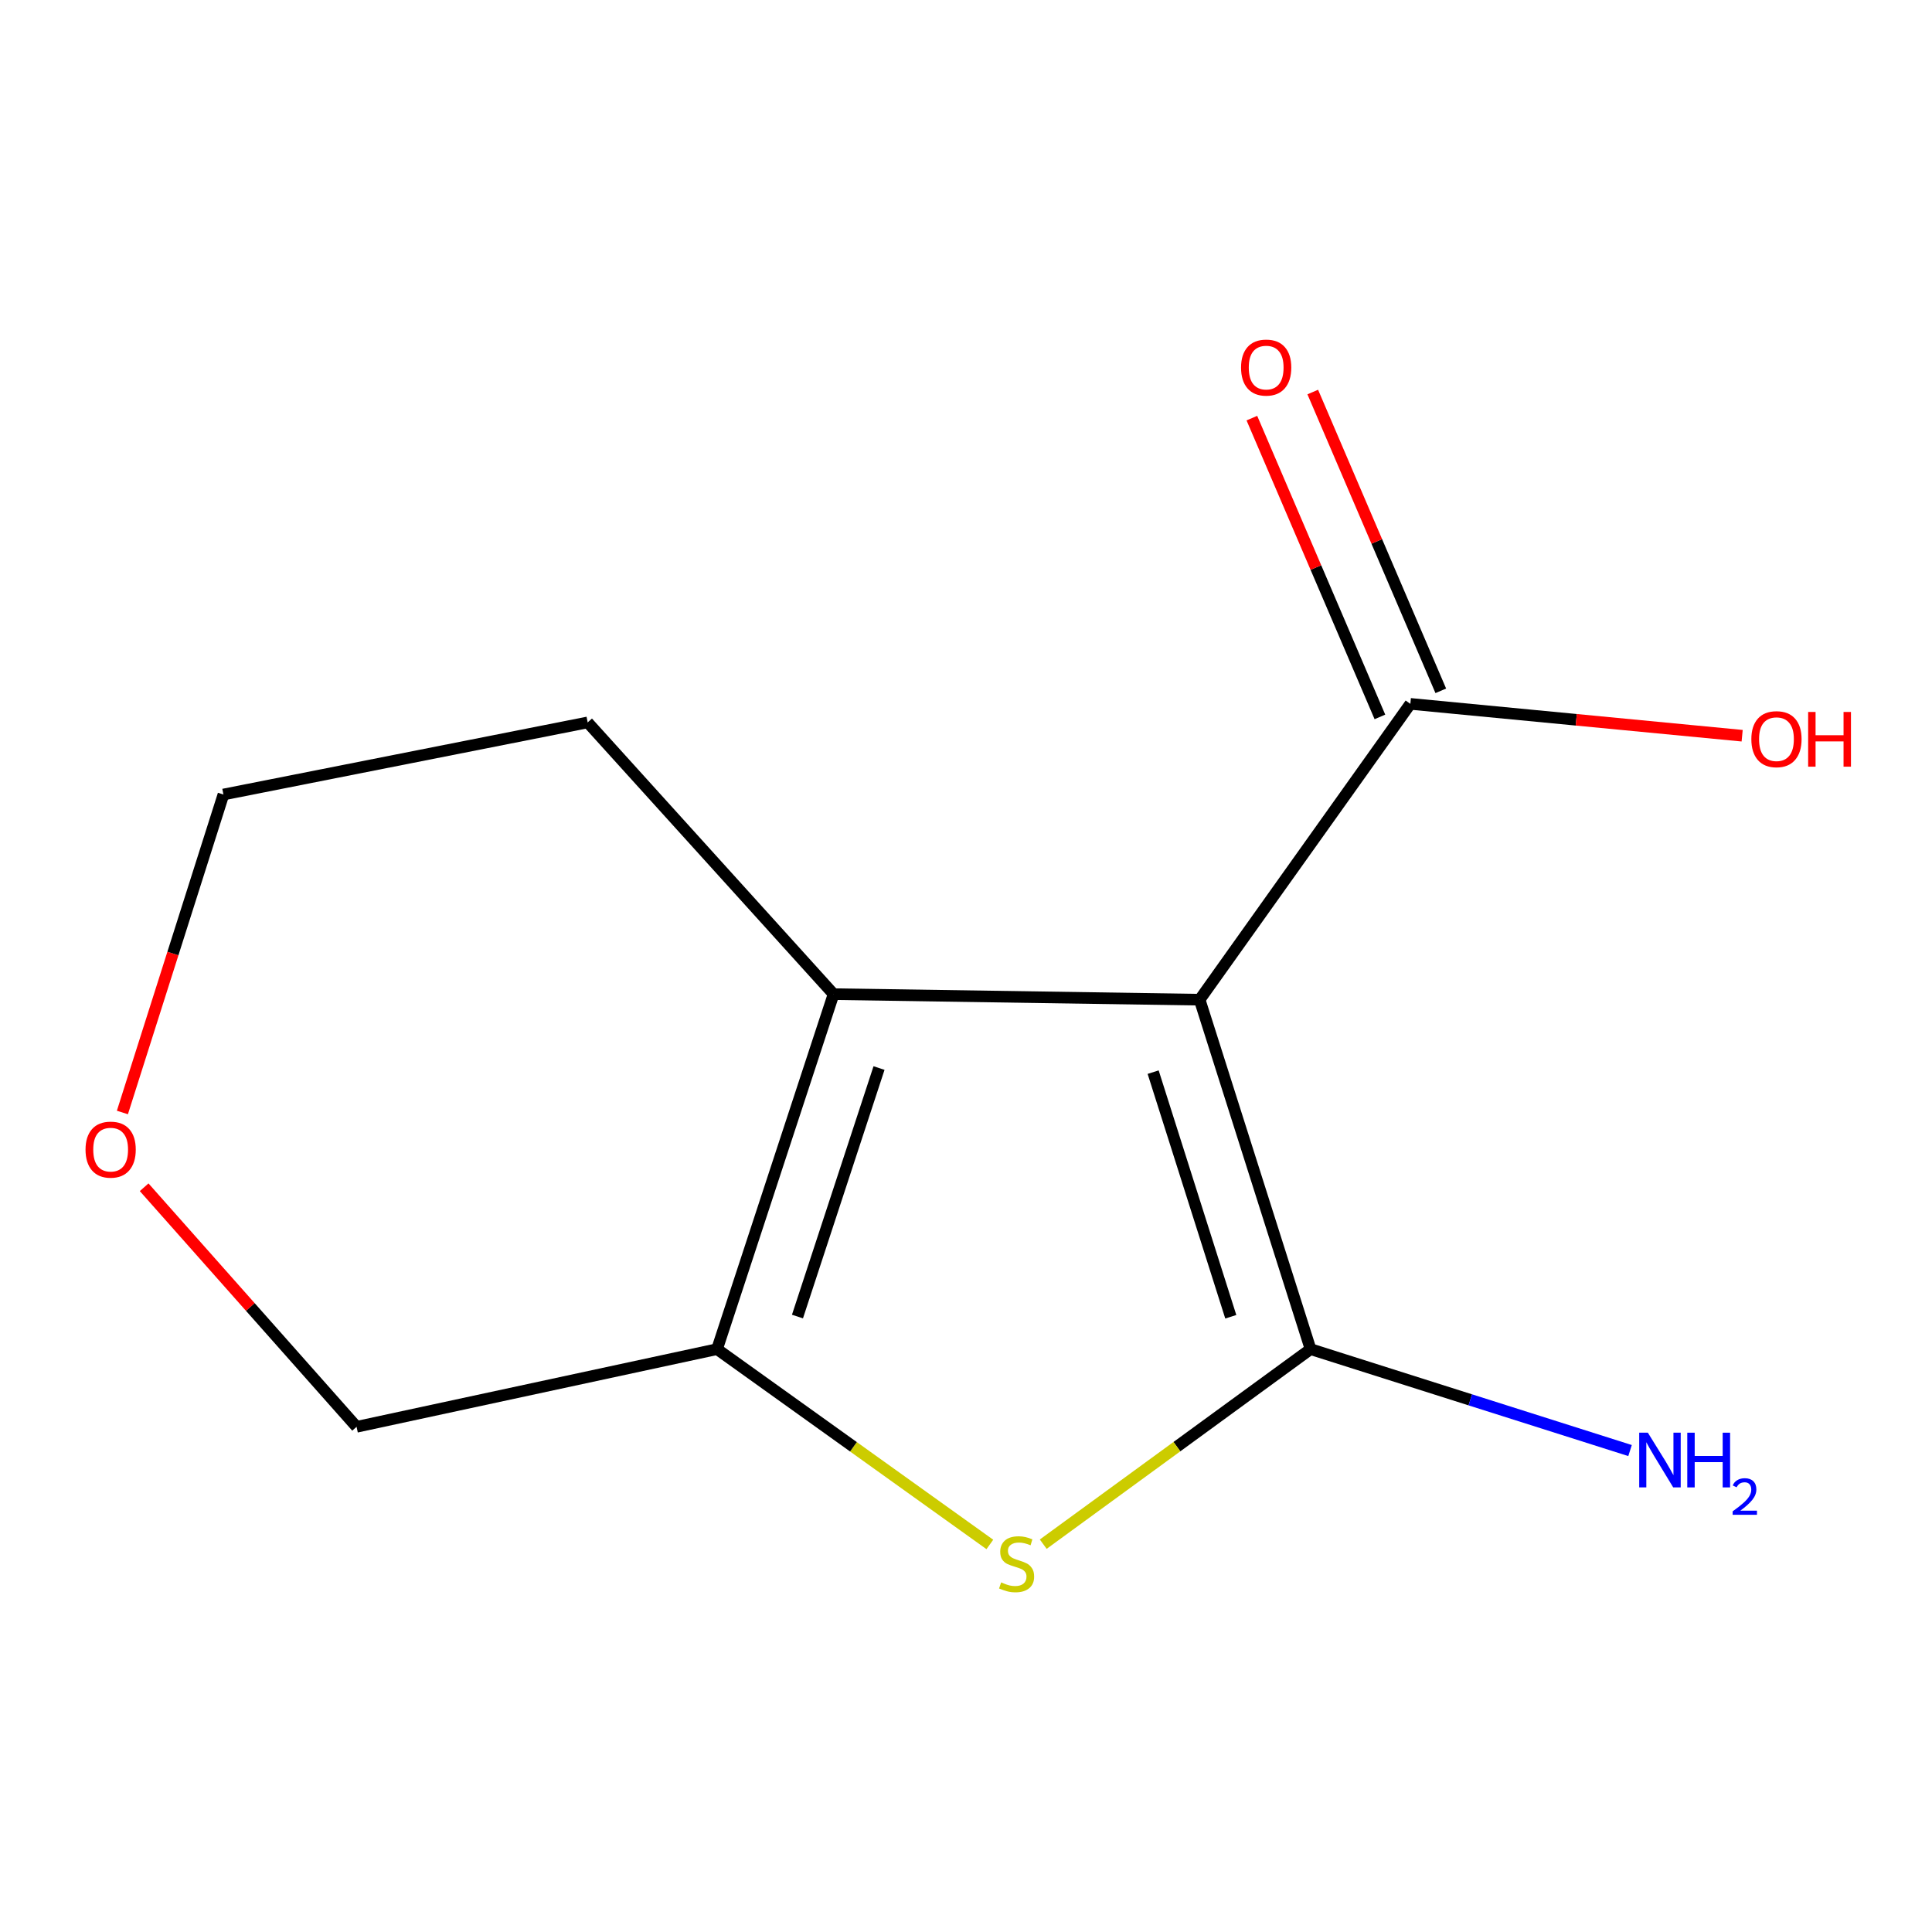 <?xml version='1.0' encoding='iso-8859-1'?>
<svg version='1.1' baseProfile='full'
              xmlns='http://www.w3.org/2000/svg'
                      xmlns:rdkit='http://www.rdkit.org/xml'
                      xmlns:xlink='http://www.w3.org/1999/xlink'
                  xml:space='preserve'
width='1000px' height='1000px' viewBox='0 0 1000 1000'>
<!-- END OF HEADER -->
<rect style='opacity:1.0;fill:#FFFFFF;stroke:none' width='1000' height='1000' x='0' y='0'> </rect>
<path class='bond-0' d='M 620.932,517.44 L 678.34,698.312' style='fill:none;fill-rule:evenodd;stroke:#000000;stroke-width:6px;stroke-linecap:butt;stroke-linejoin:miter;stroke-opacity:1' />
<path class='bond-0' d='M 596.865,554.943 L 637.051,681.553' style='fill:none;fill-rule:evenodd;stroke:#000000;stroke-width:6px;stroke-linecap:butt;stroke-linejoin:miter;stroke-opacity:1' />
<path class='bond-2' d='M 620.932,517.44 L 431.452,514.564' style='fill:none;fill-rule:evenodd;stroke:#000000;stroke-width:6px;stroke-linecap:butt;stroke-linejoin:miter;stroke-opacity:1' />
<path class='bond-4' d='M 620.932,517.44 L 729.996,364.321' style='fill:none;fill-rule:evenodd;stroke:#000000;stroke-width:6px;stroke-linecap:butt;stroke-linejoin:miter;stroke-opacity:1' />
<path class='bond-1' d='M 678.34,698.312 L 609.16,748.785' style='fill:none;fill-rule:evenodd;stroke:#000000;stroke-width:6px;stroke-linecap:butt;stroke-linejoin:miter;stroke-opacity:1' />
<path class='bond-1' d='M 609.16,748.785 L 539.98,799.258' style='fill:none;fill-rule:evenodd;stroke:#CCCC00;stroke-width:6px;stroke-linecap:butt;stroke-linejoin:miter;stroke-opacity:1' />
<path class='bond-5' d='M 678.34,698.312 L 761.024,724.558' style='fill:none;fill-rule:evenodd;stroke:#000000;stroke-width:6px;stroke-linecap:butt;stroke-linejoin:miter;stroke-opacity:1' />
<path class='bond-5' d='M 761.024,724.558 L 843.709,750.805' style='fill:none;fill-rule:evenodd;stroke:#0000FF;stroke-width:6px;stroke-linecap:butt;stroke-linejoin:miter;stroke-opacity:1' />
<path class='bond-12' d='M 512.345,799.404 L 441.747,748.858' style='fill:none;fill-rule:evenodd;stroke:#CCCC00;stroke-width:6px;stroke-linecap:butt;stroke-linejoin:miter;stroke-opacity:1' />
<path class='bond-12' d='M 441.747,748.858 L 371.148,698.312' style='fill:none;fill-rule:evenodd;stroke:#000000;stroke-width:6px;stroke-linecap:butt;stroke-linejoin:miter;stroke-opacity:1' />
<path class='bond-3' d='M 431.452,514.564 L 371.148,698.312' style='fill:none;fill-rule:evenodd;stroke:#000000;stroke-width:6px;stroke-linecap:butt;stroke-linejoin:miter;stroke-opacity:1' />
<path class='bond-3' d='M 454.981,552.817 L 412.769,681.44' style='fill:none;fill-rule:evenodd;stroke:#000000;stroke-width:6px;stroke-linecap:butt;stroke-linejoin:miter;stroke-opacity:1' />
<path class='bond-10' d='M 431.452,514.564 L 304.179,373.92' style='fill:none;fill-rule:evenodd;stroke:#000000;stroke-width:6px;stroke-linecap:butt;stroke-linejoin:miter;stroke-opacity:1' />
<path class='bond-8' d='M 371.148,698.312 L 184.563,738.52' style='fill:none;fill-rule:evenodd;stroke:#000000;stroke-width:6px;stroke-linecap:butt;stroke-linejoin:miter;stroke-opacity:1' />
<path class='bond-6' d='M 745.752,357.568 L 712.617,280.243' style='fill:none;fill-rule:evenodd;stroke:#000000;stroke-width:6px;stroke-linecap:butt;stroke-linejoin:miter;stroke-opacity:1' />
<path class='bond-6' d='M 712.617,280.243 L 679.481,202.917' style='fill:none;fill-rule:evenodd;stroke:#FF0000;stroke-width:6px;stroke-linecap:butt;stroke-linejoin:miter;stroke-opacity:1' />
<path class='bond-6' d='M 714.239,371.073 L 681.103,293.747' style='fill:none;fill-rule:evenodd;stroke:#000000;stroke-width:6px;stroke-linecap:butt;stroke-linejoin:miter;stroke-opacity:1' />
<path class='bond-6' d='M 681.103,293.747 L 647.967,216.422' style='fill:none;fill-rule:evenodd;stroke:#FF0000;stroke-width:6px;stroke-linecap:butt;stroke-linejoin:miter;stroke-opacity:1' />
<path class='bond-9' d='M 729.996,364.321 L 815.866,372.563' style='fill:none;fill-rule:evenodd;stroke:#000000;stroke-width:6px;stroke-linecap:butt;stroke-linejoin:miter;stroke-opacity:1' />
<path class='bond-9' d='M 815.866,372.563 L 901.736,380.806' style='fill:none;fill-rule:evenodd;stroke:#FF0000;stroke-width:6px;stroke-linecap:butt;stroke-linejoin:miter;stroke-opacity:1' />
<path class='bond-7' d='M 63.353,575.822 L 89.502,493.528' style='fill:none;fill-rule:evenodd;stroke:#FF0000;stroke-width:6px;stroke-linecap:butt;stroke-linejoin:miter;stroke-opacity:1' />
<path class='bond-7' d='M 89.502,493.528 L 115.651,411.234' style='fill:none;fill-rule:evenodd;stroke:#000000;stroke-width:6px;stroke-linecap:butt;stroke-linejoin:miter;stroke-opacity:1' />
<path class='bond-13' d='M 74.612,614.519 L 129.587,676.519' style='fill:none;fill-rule:evenodd;stroke:#FF0000;stroke-width:6px;stroke-linecap:butt;stroke-linejoin:miter;stroke-opacity:1' />
<path class='bond-13' d='M 129.587,676.519 L 184.563,738.52' style='fill:none;fill-rule:evenodd;stroke:#000000;stroke-width:6px;stroke-linecap:butt;stroke-linejoin:miter;stroke-opacity:1' />
<path class='bond-11' d='M 304.179,373.92 L 115.651,411.234' style='fill:none;fill-rule:evenodd;stroke:#000000;stroke-width:6px;stroke-linecap:butt;stroke-linejoin:miter;stroke-opacity:1' />
<path  class='atom-2' d='M 518.192 819.038
Q 518.512 819.158, 519.832 819.718
Q 521.152 820.278, 522.592 820.638
Q 524.072 820.958, 525.512 820.958
Q 528.192 820.958, 529.752 819.678
Q 531.312 818.358, 531.312 816.078
Q 531.312 814.518, 530.512 813.558
Q 529.752 812.598, 528.552 812.078
Q 527.352 811.558, 525.352 810.958
Q 522.832 810.198, 521.312 809.478
Q 519.832 808.758, 518.752 807.238
Q 517.712 805.718, 517.712 803.158
Q 517.712 799.598, 520.112 797.398
Q 522.552 795.198, 527.352 795.198
Q 530.632 795.198, 534.352 796.758
L 533.432 799.838
Q 530.032 798.438, 527.472 798.438
Q 524.712 798.438, 523.192 799.598
Q 521.672 800.718, 521.712 802.678
Q 521.712 804.198, 522.472 805.118
Q 523.272 806.038, 524.392 806.558
Q 525.552 807.078, 527.472 807.678
Q 530.032 808.478, 531.552 809.278
Q 533.072 810.078, 534.152 811.718
Q 535.272 813.318, 535.272 816.078
Q 535.272 819.998, 532.632 822.118
Q 530.032 824.198, 525.672 824.198
Q 523.152 824.198, 521.232 823.638
Q 519.352 823.118, 517.112 822.198
L 518.192 819.038
' fill='#CCCC00'/>
<path  class='atom-6' d='M 852.932 741.56
L 862.212 756.56
Q 863.132 758.04, 864.612 760.72
Q 866.092 763.4, 866.172 763.56
L 866.172 741.56
L 869.932 741.56
L 869.932 769.88
L 866.052 769.88
L 856.092 753.48
Q 854.932 751.56, 853.692 749.36
Q 852.492 747.16, 852.132 746.48
L 852.132 769.88
L 848.452 769.88
L 848.452 741.56
L 852.932 741.56
' fill='#0000FF'/>
<path  class='atom-6' d='M 873.332 741.56
L 877.172 741.56
L 877.172 753.6
L 891.652 753.6
L 891.652 741.56
L 895.492 741.56
L 895.492 769.88
L 891.652 769.88
L 891.652 756.8
L 877.172 756.8
L 877.172 769.88
L 873.332 769.88
L 873.332 741.56
' fill='#0000FF'/>
<path  class='atom-6' d='M 896.865 768.886
Q 897.552 767.117, 899.188 766.14
Q 900.825 765.137, 903.096 765.137
Q 905.92 765.137, 907.504 766.668
Q 909.088 768.2, 909.088 770.919
Q 909.088 773.691, 907.029 776.278
Q 904.996 778.865, 900.772 781.928
L 909.405 781.928
L 909.405 784.04
L 896.812 784.04
L 896.812 782.271
Q 900.297 779.789, 902.356 777.941
Q 904.442 776.093, 905.445 774.43
Q 906.448 772.767, 906.448 771.051
Q 906.448 769.256, 905.551 768.252
Q 904.653 767.249, 903.096 767.249
Q 901.591 767.249, 900.588 767.856
Q 899.584 768.464, 898.872 769.81
L 896.865 768.886
' fill='#0000FF'/>
<path  class='atom-7' d='M 642.369 190.253
Q 642.369 183.453, 645.729 179.653
Q 649.089 175.853, 655.369 175.853
Q 661.649 175.853, 665.009 179.653
Q 668.369 183.453, 668.369 190.253
Q 668.369 197.133, 664.969 201.053
Q 661.569 204.933, 655.369 204.933
Q 649.129 204.933, 645.729 201.053
Q 642.369 197.173, 642.369 190.253
M 655.369 201.733
Q 659.689 201.733, 662.009 198.853
Q 664.369 195.933, 664.369 190.253
Q 664.369 184.693, 662.009 181.893
Q 659.689 179.053, 655.369 179.053
Q 651.049 179.053, 648.689 181.853
Q 646.369 184.653, 646.369 190.253
Q 646.369 195.973, 648.689 198.853
Q 651.049 201.733, 655.369 201.733
' fill='#FF0000'/>
<path  class='atom-8' d='M 44.271 595.042
Q 44.271 588.242, 47.631 584.442
Q 50.991 580.642, 57.271 580.642
Q 63.551 580.642, 66.911 584.442
Q 70.271 588.242, 70.271 595.042
Q 70.271 601.922, 66.871 605.842
Q 63.471 609.722, 57.271 609.722
Q 51.031 609.722, 47.631 605.842
Q 44.271 601.962, 44.271 595.042
M 57.271 606.522
Q 61.591 606.522, 63.911 603.642
Q 66.271 600.722, 66.271 595.042
Q 66.271 589.482, 63.911 586.682
Q 61.591 583.842, 57.271 583.842
Q 52.951 583.842, 50.591 586.642
Q 48.271 589.442, 48.271 595.042
Q 48.271 600.762, 50.591 603.642
Q 52.951 606.522, 57.271 606.522
' fill='#FF0000'/>
<path  class='atom-10' d='M 906.495 382.591
Q 906.495 375.791, 909.855 371.991
Q 913.215 368.191, 919.495 368.191
Q 925.775 368.191, 929.135 371.991
Q 932.495 375.791, 932.495 382.591
Q 932.495 389.471, 929.095 393.391
Q 925.695 397.271, 919.495 397.271
Q 913.255 397.271, 909.855 393.391
Q 906.495 389.511, 906.495 382.591
M 919.495 394.071
Q 923.815 394.071, 926.135 391.191
Q 928.495 388.271, 928.495 382.591
Q 928.495 377.031, 926.135 374.231
Q 923.815 371.391, 919.495 371.391
Q 915.175 371.391, 912.815 374.191
Q 910.495 376.991, 910.495 382.591
Q 910.495 388.311, 912.815 391.191
Q 915.175 394.071, 919.495 394.071
' fill='#FF0000'/>
<path  class='atom-10' d='M 935.895 368.511
L 939.735 368.511
L 939.735 380.551
L 954.215 380.551
L 954.215 368.511
L 958.055 368.511
L 958.055 396.831
L 954.215 396.831
L 954.215 383.751
L 939.735 383.751
L 939.735 396.831
L 935.895 396.831
L 935.895 368.511
' fill='#FF0000'/>
</svg>
